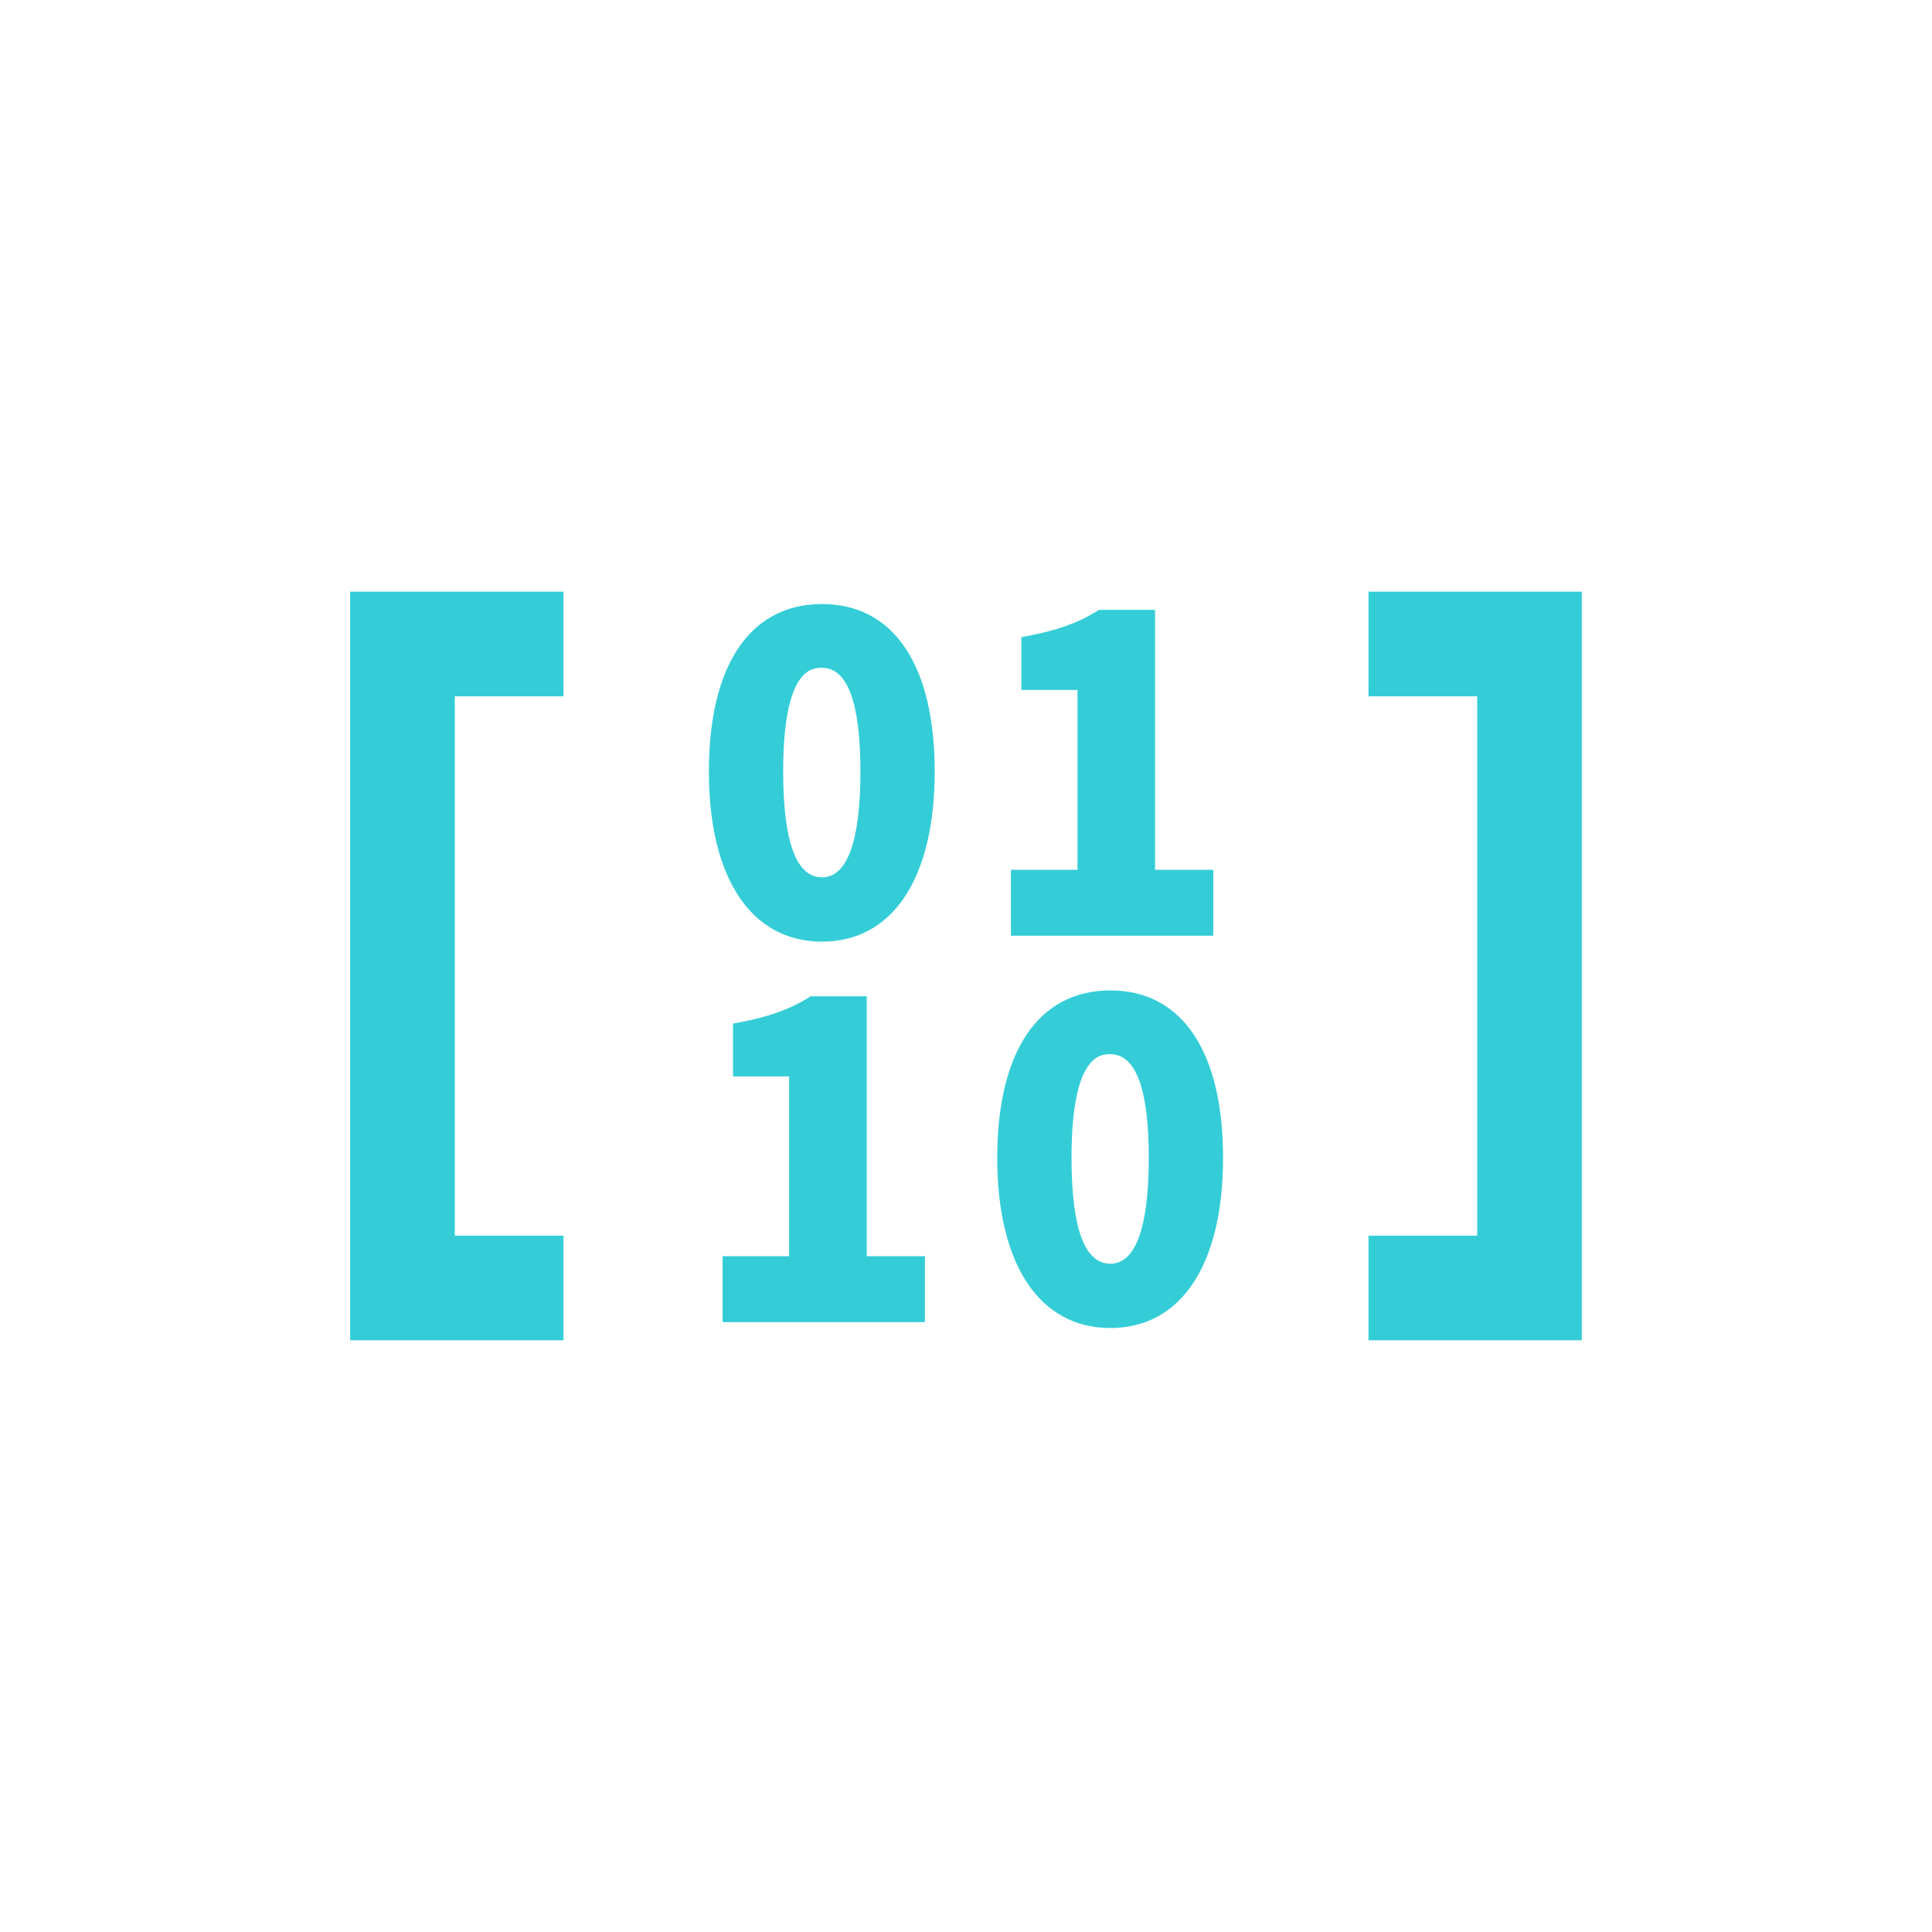 <svg viewBox="0 0 340.16 340.16" xmlns="http://www.w3.org/2000/svg"><g fill="#34cdd7"><path d="m99.21 235.98h-37.56v-131.81h37.56v18.43h-19.13v94.96h19.13z"/><path d="m278.5 235.98h-37.55v-18.42h19.13v-94.96h-19.13v-18.43h37.55z"/><path d="m144.73 106.35c-12.66 0-19.92 10.75-19.92 29.5s7.44 29.94 19.92 29.94 19.84-11.19 19.84-29.94-7.23-29.5-19.84-29.5zm0 48.12c-4.54 0-6.84-6.27-6.84-18.63 0-18.26 5.15-18.26 6.84-18.26 4.49 0 6.76 6.14 6.76 18.26s-2.28 18.63-6.76 18.63z"/><path d="m213.61 153.14h-10.24v-45.77h-9.85l-.34.21c-3.4 2.1-7.05 3.41-12.2 4.38l-1.15.22v9.3h9.88v31.66h-11.72v11.61h35.63v-11.61z"/><path d="m152.6 175.41h-9.85l-.34.21c-3.4 2.1-7.05 3.41-12.2 4.38l-1.15.22v9.3h9.88v31.66h-11.72v11.6h35.63v-11.6h-10.24v-45.77z"/><path d="m195.5 174.38c-12.66 0-19.92 10.75-19.92 29.5s7.44 29.94 19.92 29.94 19.84-11.19 19.84-29.94-7.23-29.5-19.84-29.5zm0 48.12c-4.54 0-6.84-6.27-6.84-18.63 0-18.26 5.15-18.26 6.84-18.26 4.49 0 6.76 6.14 6.76 18.26s-2.28 18.63-6.76 18.63z"/></g></svg>
